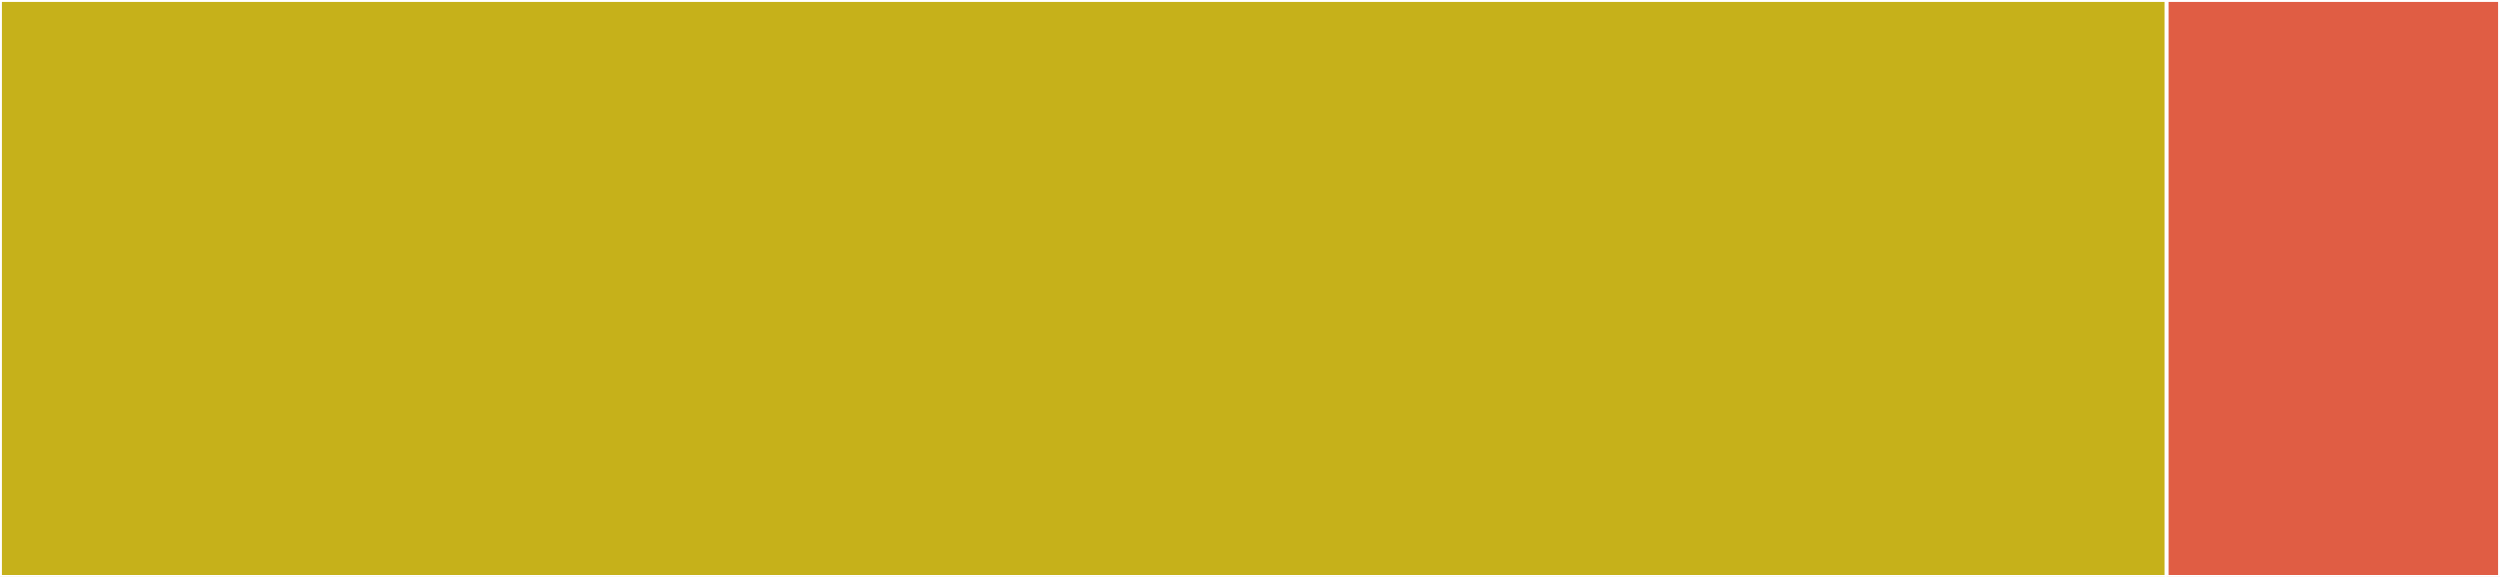 <svg baseProfile="full" width="650" height="150" viewBox="0 0 650 150" version="1.1"
xmlns="http://www.w3.org/2000/svg" xmlns:ev="http://www.w3.org/2001/xml-events"
xmlns:xlink="http://www.w3.org/1999/xlink">

<rect x="0" y="0" width="650" height="150" fill="#333333" stroke="none"/>

<style>rect.s{mask:url(#mask);}</style>
<defs>
  <pattern id="white" width="4" height="4" patternUnits="userSpaceOnUse" patternTransform="rotate(45)">
    <rect width="2" height="2" transform="translate(0,0)" fill="white"></rect>
  </pattern>
  <mask id="mask">
    <rect x="0" y="0" width="100%" height="100%" fill="url(#white)"></rect>
  </mask>
</defs>

<rect x="0" y="0" width="563.333" height="150.0" fill="#c6b11a" stroke="white" stroke-width="1" class=" tooltipped" data-content="VcsState.scala"><title>VcsState.scala</title></rect>
<rect x="563.333" y="0" width="86.667" height="150" fill="#e05d44" stroke="white" stroke-width="1" class=" tooltipped" data-content="VcsVersion.scala"><title>VcsVersion.scala</title></rect>
</svg>